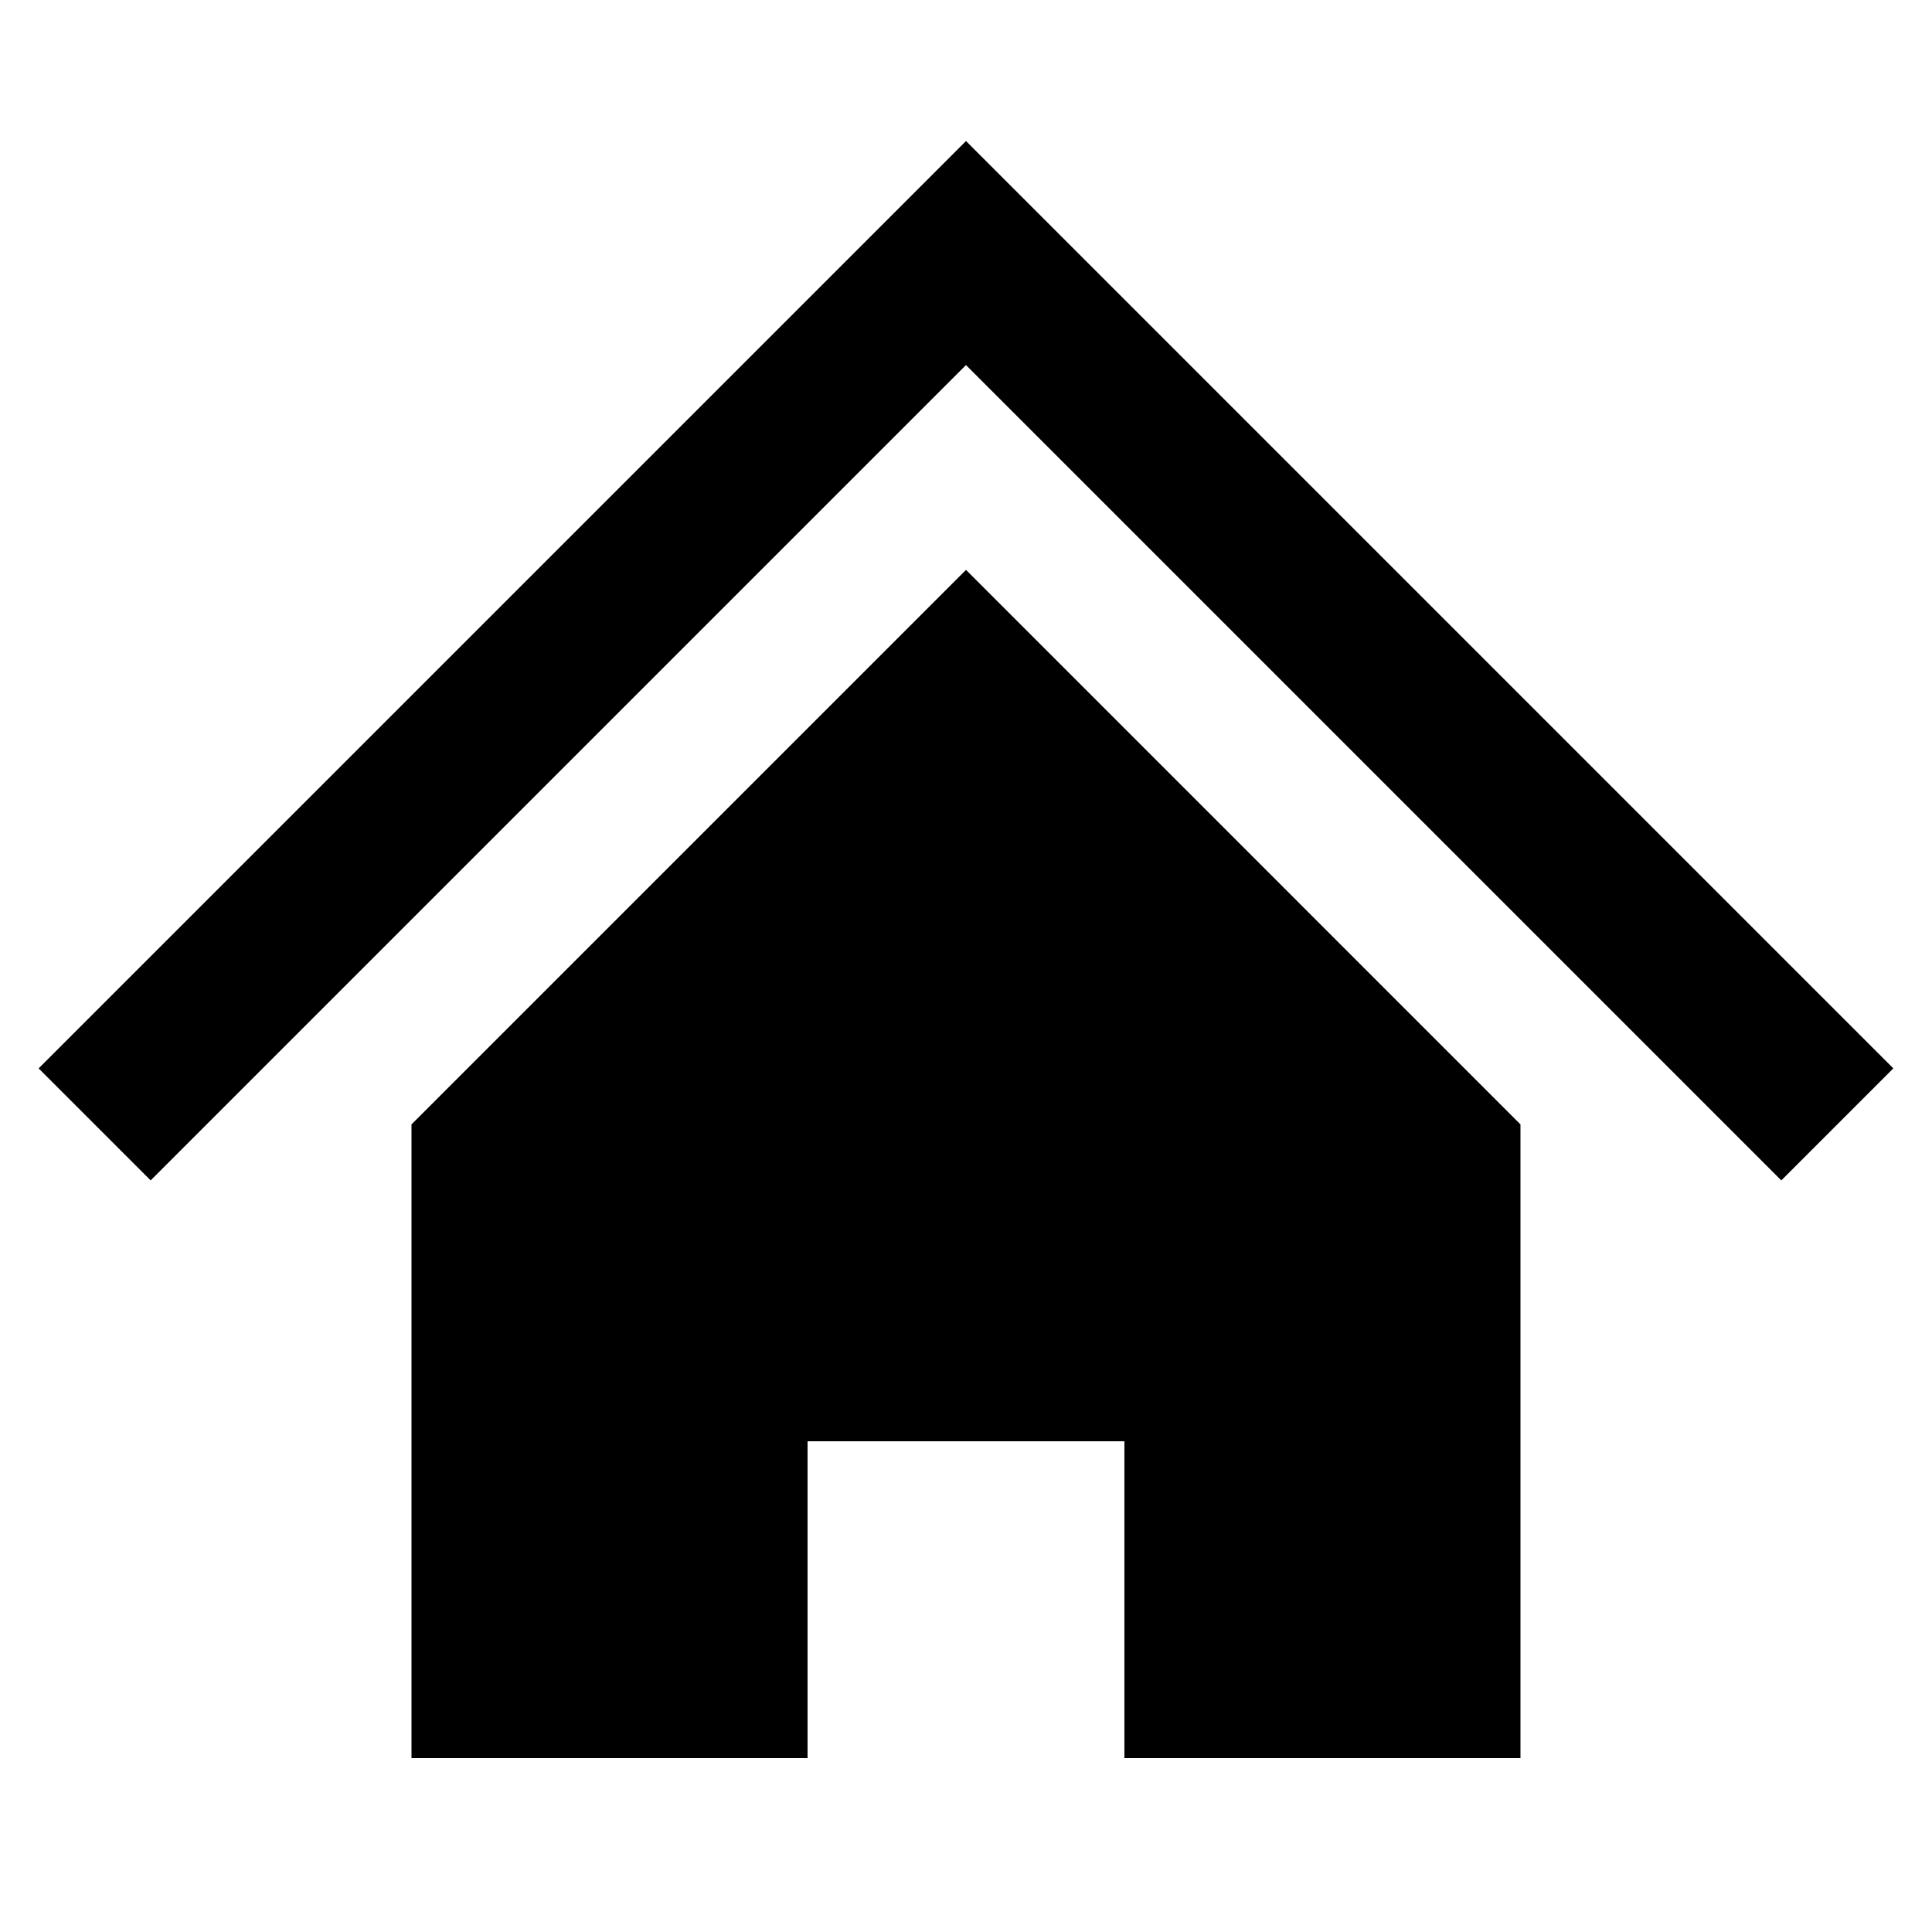 <?xml version="1.0" encoding="UTF-8"?>
<!-- Uploaded to: ICON Repo, www.iconrepo.com, Generator: ICON Repo Mixer Tools -->
<svg fill="#000000" width="800px" height="800px" version="1.1" viewBox="144 144 512 512" xmlns="http://www.w3.org/2000/svg">
 <path d="m546.94 441.98v167.94h-104.96v-83.969h-83.969v83.969l-104.96-0.004v-167.94l146.95-146.95zm-146.94-260.6-245.76 245.75 29.684 29.684 216.07-216.07 216.07 216.07 29.684-29.684z"/>
</svg>